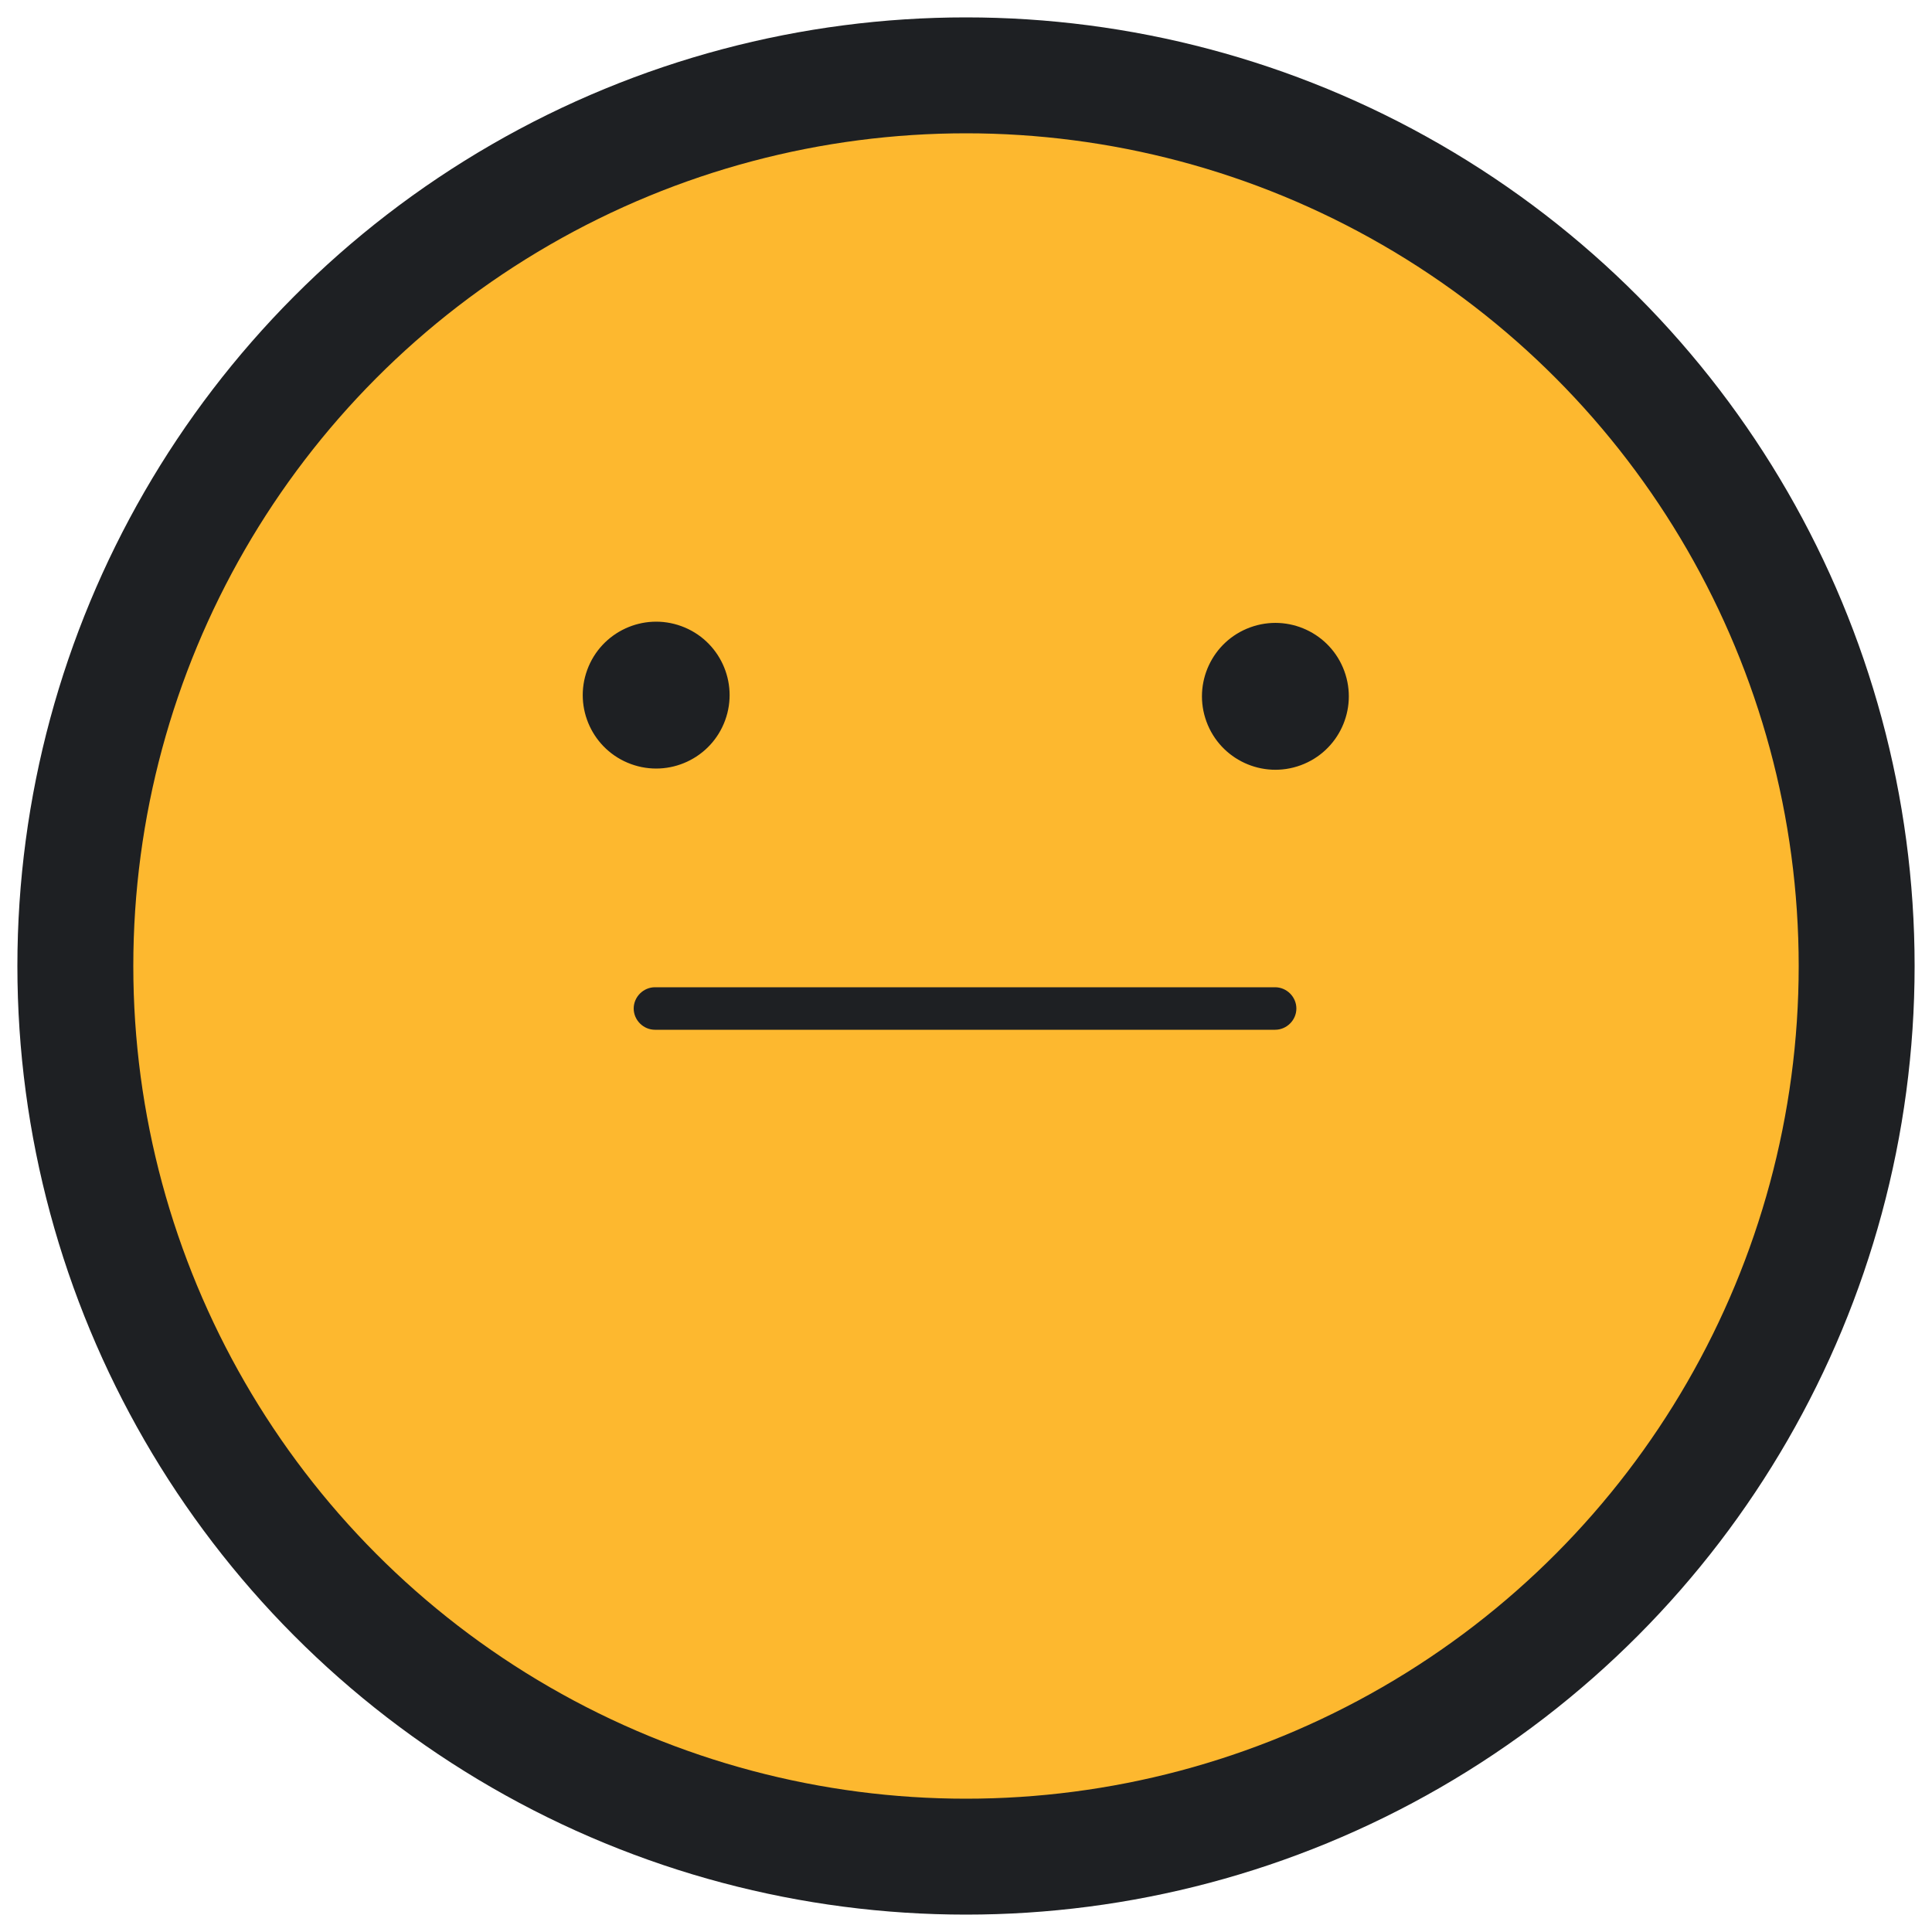 <?xml version="1.0" encoding="utf-8"?>
<!-- Generator: Adobe Illustrator 19.2.1, SVG Export Plug-In . SVG Version: 6.00 Build 0)  -->
<svg version="1.1" id="Layer_1" xmlns="http://www.w3.org/2000/svg" xmlns:xlink="http://www.w3.org/1999/xlink" x="0px" y="0px"
	 viewBox="0 0 100 100" style="enable-background:new 0 0 100 100;" xml:space="preserve">
<style type="text/css">
	.st0{fill:#FDB82F;stroke:#1E2023;stroke-width:6;stroke-miterlimit:10;}
	.st1{fill:#1E2023;}
</style>
<g>
	<circle class="st0" cx="50" cy="50" r="46.1"/>
	<g>
		<ellipse transform="matrix(0.344 -0.939 0.939 0.344 -11.502 55.427)" class="st1" cx="33.9" cy="36" rx="3.8" ry="3.8"/>
	</g>
	<g>
		<ellipse transform="matrix(0.939 -0.344 0.344 0.939 -8.344 24.942)" class="st1" cx="66" cy="36" rx="3.8" ry="3.8"/>
	</g>
	<g>
		<path class="st1" d="M66,53.3H33.9c-0.6,0-1.1-0.5-1.1-1.1s0.5-1.1,1.1-1.1H66c0.6,0,1.1,0.5,1.1,1.1S66.6,53.3,66,53.3z"/>
	</g>
</g>
</svg>
